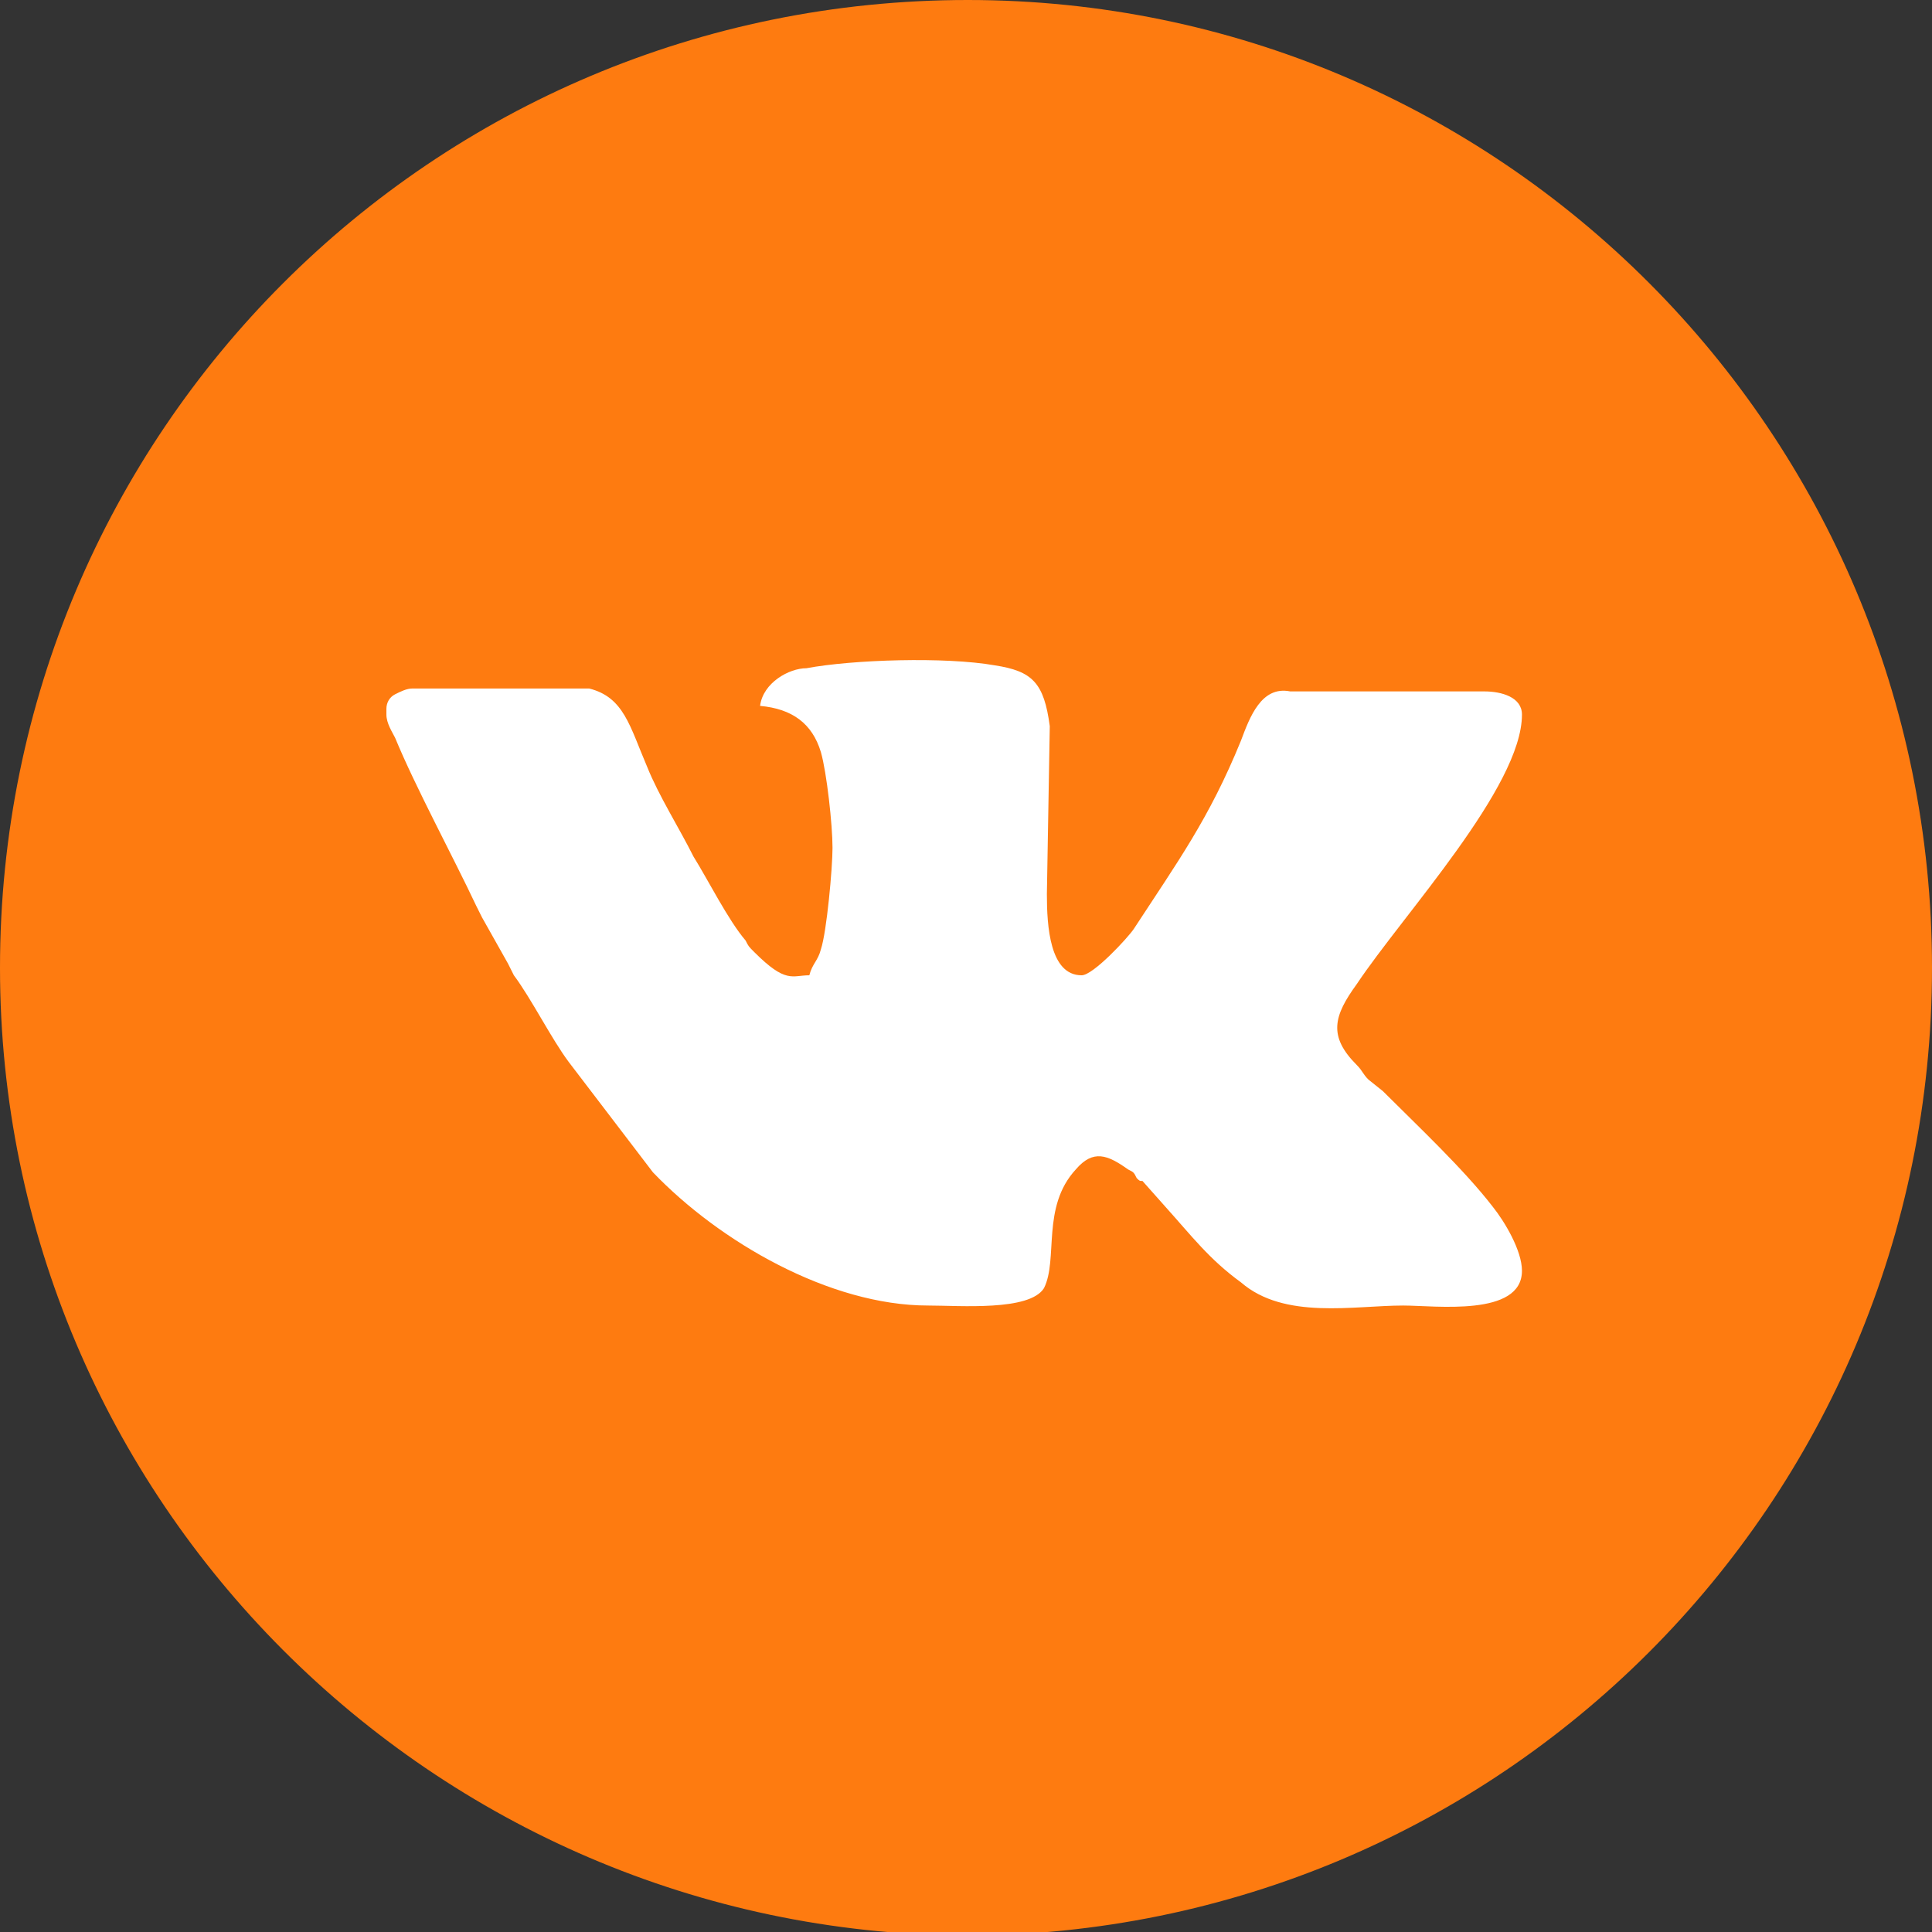 <?xml version="1.0" encoding="UTF-8"?> <svg xmlns="http://www.w3.org/2000/svg" width="240" height="240" viewBox="0 0 240 240" fill="none"><rect x="0" y="0" width="240" height="240" fill="#333333" stroke="none"/> <g clip-path="url(#clip0_23_180)"> <path fill-rule="evenodd" clip-rule="evenodd" d="M240 120.22C240 186.716 186.275 240.44 119.78 240.44C53.725 240 0 186.275 0 120.22C0 53.725 53.725 0 120.22 0C186.275 0 240 53.725 240 120.22Z" fill="#FE7B10"></path> <path fill-rule="evenodd" clip-rule="evenodd" d="M94.421 87.688C98.38 88.048 100.899 89.847 101.978 93.445C102.698 95.965 103.418 102.442 103.418 105.321C103.418 107.84 102.698 115.757 101.978 117.916C101.618 119.355 100.899 119.715 100.539 121.154C98.38 121.154 97.66 122.234 93.702 118.276C92.982 117.556 92.982 117.556 92.622 116.836C90.463 114.317 87.944 109.279 86.145 106.4C84.345 102.802 81.826 98.843 80.387 95.245C78.228 90.207 77.508 86.608 73.19 85.529H51.239C50.519 85.529 49.799 85.889 49.08 86.248C48.36 86.608 48 87.328 48 88.048V88.767C48 89.847 48.72 90.927 49.08 91.646C51.599 97.764 56.277 106.4 59.156 112.518C59.515 113.238 59.515 113.238 59.875 113.957L63.114 119.715C63.474 120.435 63.474 120.435 63.834 121.154C65.993 124.033 68.512 129.071 70.671 131.95L81.107 145.625C89.383 154.261 103.058 162.178 115.293 162.178C119.251 162.178 127.888 162.898 129.687 160.019C131.486 156.42 129.327 149.943 133.646 145.265C135.805 142.746 137.604 143.465 140.123 145.265C140.843 145.625 140.843 145.625 141.203 146.344C141.562 146.704 141.562 146.704 141.922 146.704L144.801 149.943C148.04 153.541 150.199 156.42 154.157 159.299C159.555 163.977 168.192 162.178 174.309 162.178C178.268 162.178 189.063 163.617 189.063 157.86C189.063 155.341 186.904 151.742 185.465 149.943C181.866 145.265 176.109 139.867 171.79 135.549L169.991 134.109C169.271 133.389 169.271 133.03 168.552 132.31C164.953 128.711 165.673 126.192 168.552 122.234C174.309 113.597 189.063 97.764 189.063 88.767C189.063 86.608 186.544 85.889 184.385 85.889H160.275C156.676 85.169 155.237 89.127 154.157 92.006C150.199 101.722 146.241 107.12 140.843 115.397C140.123 116.476 135.805 121.154 134.365 121.154C130.407 121.154 130.047 115.037 130.047 111.078L130.407 90.207C129.687 84.809 128.248 83.37 123.57 82.65C117.452 81.57 105.937 81.93 100.179 83.01C98.02 83.01 94.781 84.809 94.421 87.688Z" fill="white"></path> </g> <defs> <clipPath id="clip0_23_180"> <rect width="60" height="60" fill="white" transform="scale(4)"></rect> </clipPath> </defs> </svg> 